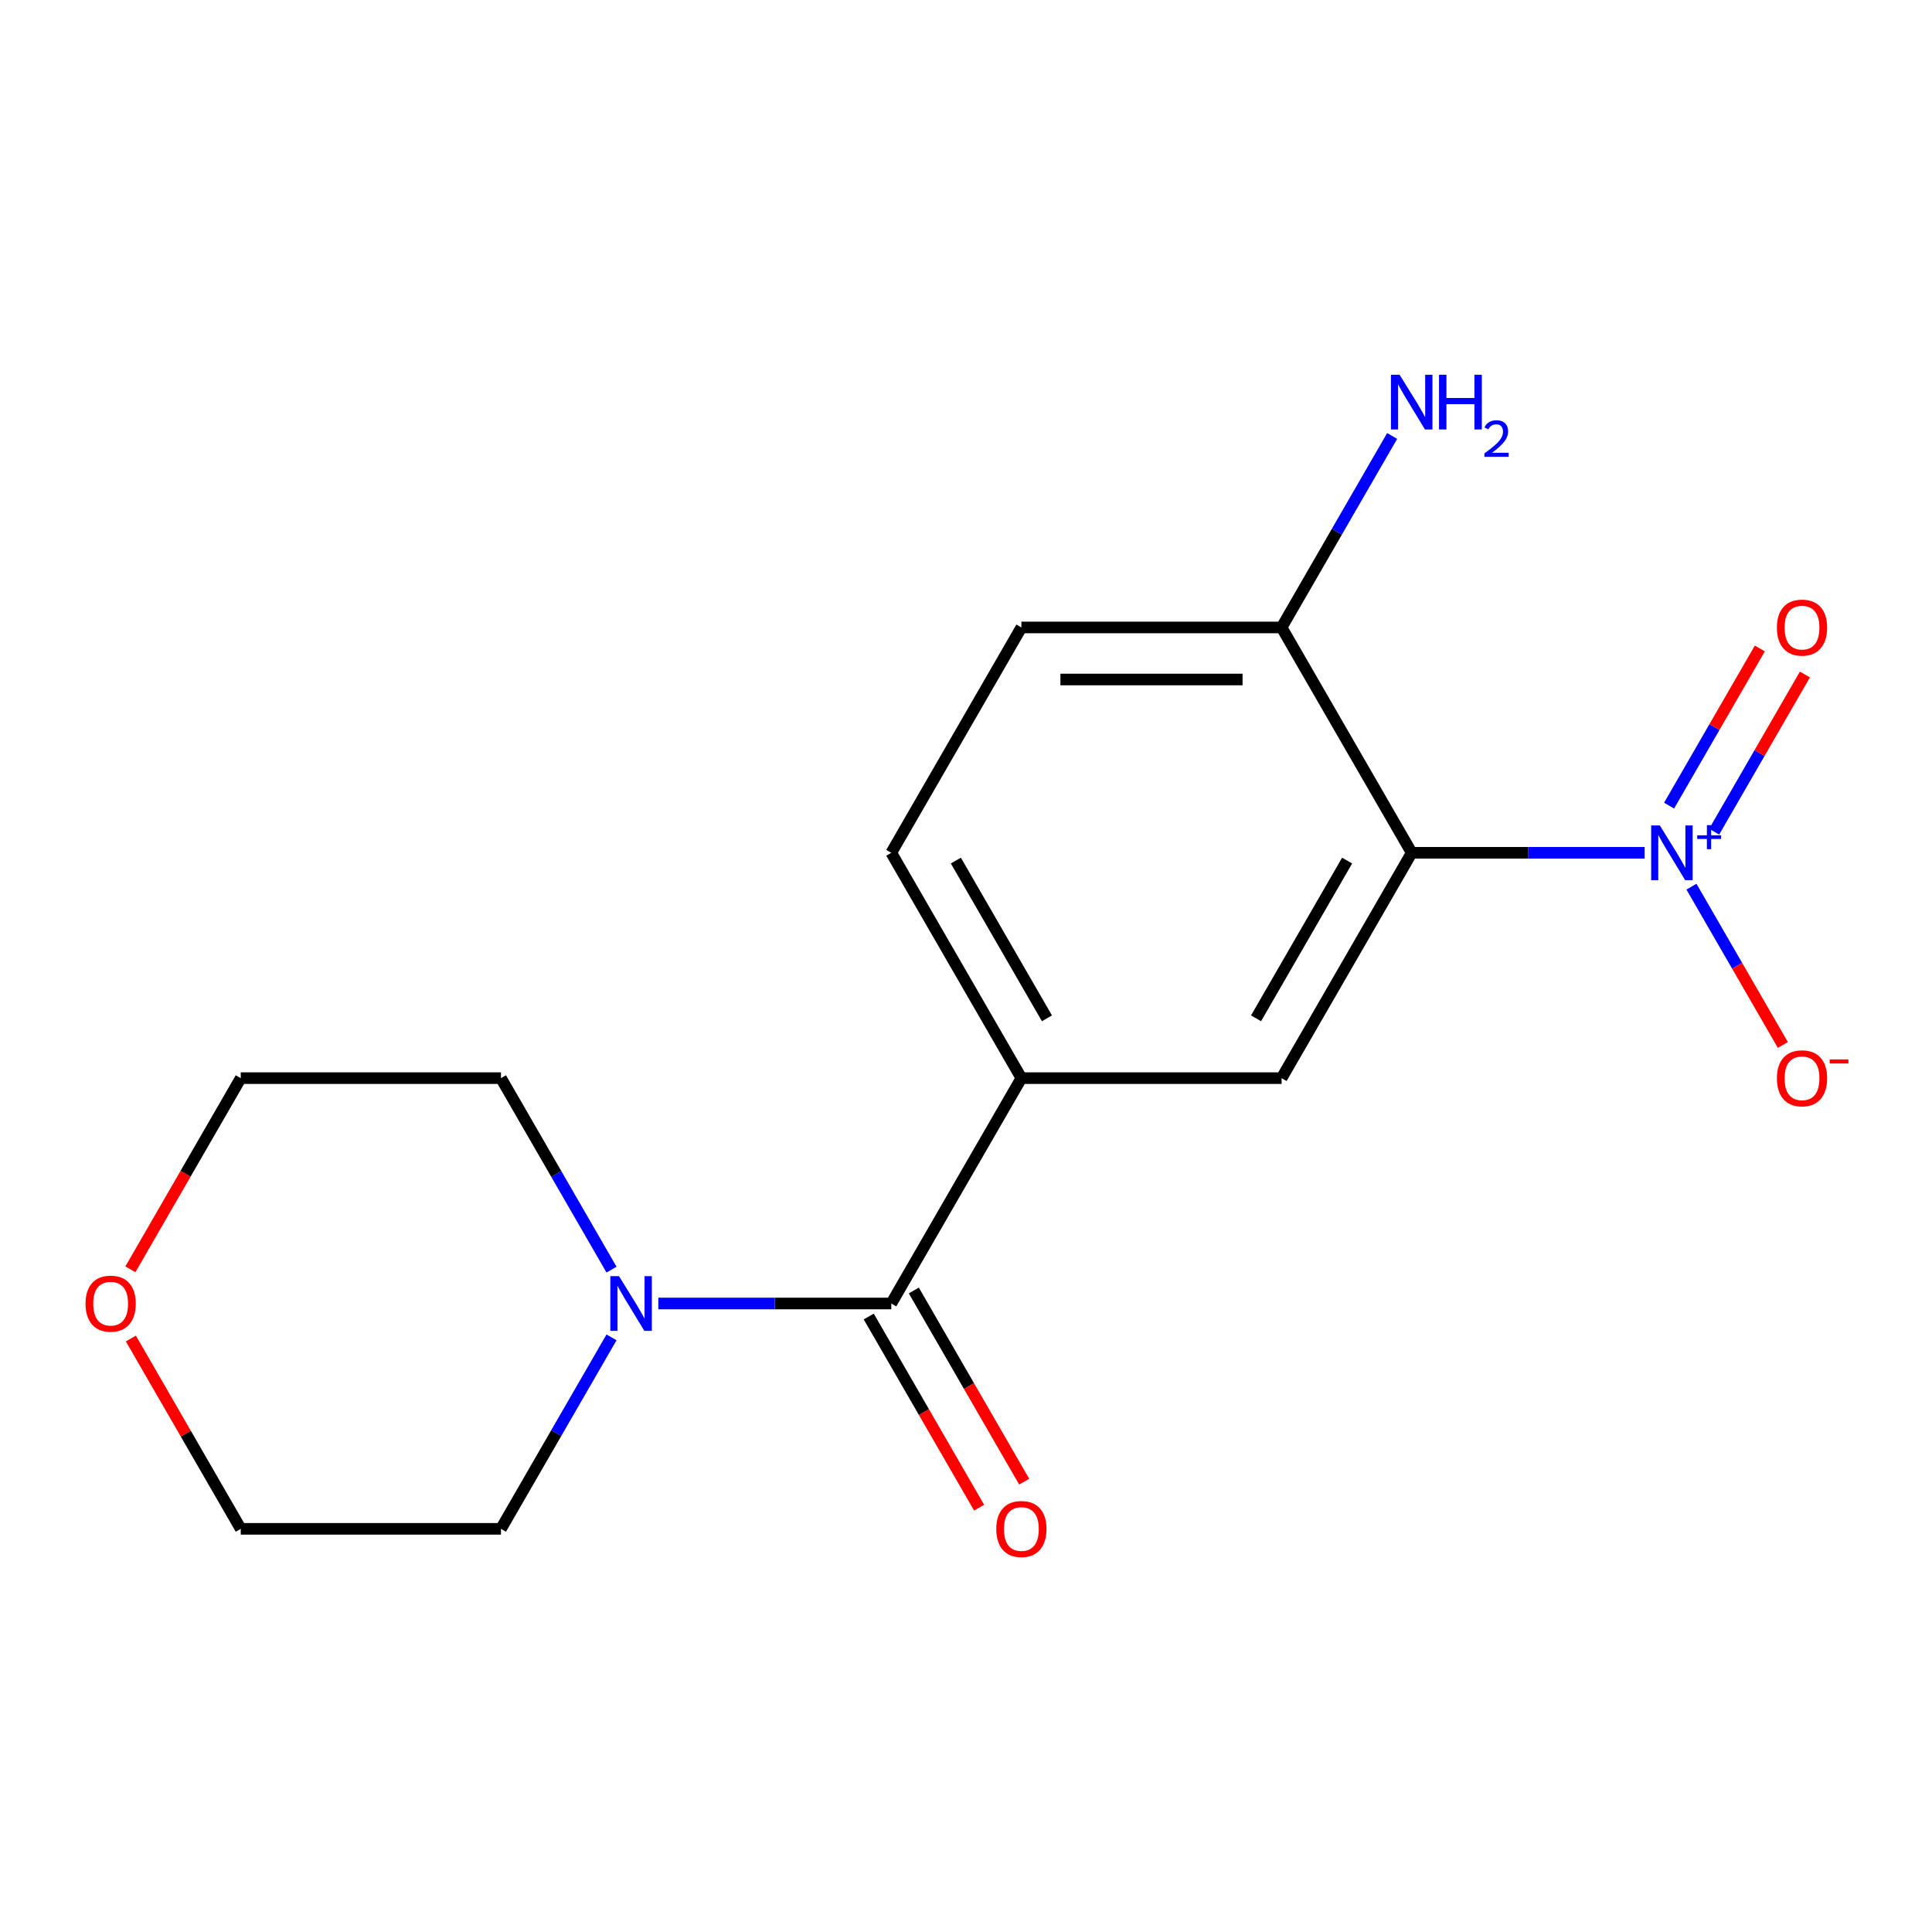 <?xml version='1.0' encoding='iso-8859-1'?>
<svg version='1.1' baseProfile='full'
              xmlns='http://www.w3.org/2000/svg'
                      xmlns:rdkit='http://www.rdkit.org/xml'
                      xmlns:xlink='http://www.w3.org/1999/xlink'
                  xml:space='preserve'
width='1000px' height='1000px' viewBox='0 0 1000 1000'>
<!-- END OF HEADER -->
<rect style='opacity:1.0;fill:#FFFFFF;stroke:none' width='1000' height='1000' x='0' y='0'> </rect>
<path class='bond-0' d='M 851.271,441.407 L 790.982,441.407' style='fill:none;fill-rule:evenodd;stroke:#0000FF;stroke-width:6px;stroke-linecap:butt;stroke-linejoin:miter;stroke-opacity:1' />
<path class='bond-0' d='M 790.982,441.407 L 730.694,441.407' style='fill:none;fill-rule:evenodd;stroke:#000000;stroke-width:6px;stroke-linecap:butt;stroke-linejoin:miter;stroke-opacity:1' />
<path class='bond-6' d='M 875.497,458.934 L 899.149,499.9' style='fill:none;fill-rule:evenodd;stroke:#0000FF;stroke-width:6px;stroke-linecap:butt;stroke-linejoin:miter;stroke-opacity:1' />
<path class='bond-6' d='M 899.149,499.9 L 922.801,540.866' style='fill:none;fill-rule:evenodd;stroke:#FF0000;stroke-width:6px;stroke-linecap:butt;stroke-linejoin:miter;stroke-opacity:1' />
<path class='bond-7' d='M 887.247,430.466 L 910.73,389.792' style='fill:none;fill-rule:evenodd;stroke:#0000FF;stroke-width:6px;stroke-linecap:butt;stroke-linejoin:miter;stroke-opacity:1' />
<path class='bond-7' d='M 910.73,389.792 L 934.213,349.118' style='fill:none;fill-rule:evenodd;stroke:#FF0000;stroke-width:6px;stroke-linecap:butt;stroke-linejoin:miter;stroke-opacity:1' />
<path class='bond-7' d='M 863.919,416.997 L 887.402,376.323' style='fill:none;fill-rule:evenodd;stroke:#0000FF;stroke-width:6px;stroke-linecap:butt;stroke-linejoin:miter;stroke-opacity:1' />
<path class='bond-7' d='M 887.402,376.323 L 910.885,335.65' style='fill:none;fill-rule:evenodd;stroke:#FF0000;stroke-width:6px;stroke-linecap:butt;stroke-linejoin:miter;stroke-opacity:1' />
<path class='bond-2' d='M 730.694,441.407 L 663.352,558.047' style='fill:none;fill-rule:evenodd;stroke:#000000;stroke-width:6px;stroke-linecap:butt;stroke-linejoin:miter;stroke-opacity:1' />
<path class='bond-2' d='M 697.264,445.435 L 650.125,527.083' style='fill:none;fill-rule:evenodd;stroke:#000000;stroke-width:6px;stroke-linecap:butt;stroke-linejoin:miter;stroke-opacity:1' />
<path class='bond-5' d='M 730.694,441.407 L 663.352,324.767' style='fill:none;fill-rule:evenodd;stroke:#000000;stroke-width:6px;stroke-linecap:butt;stroke-linejoin:miter;stroke-opacity:1' />
<path class='bond-1' d='M 461.325,674.687 L 528.667,558.047' style='fill:none;fill-rule:evenodd;stroke:#000000;stroke-width:6px;stroke-linecap:butt;stroke-linejoin:miter;stroke-opacity:1' />
<path class='bond-4' d='M 461.325,674.687 L 401.037,674.687' style='fill:none;fill-rule:evenodd;stroke:#000000;stroke-width:6px;stroke-linecap:butt;stroke-linejoin:miter;stroke-opacity:1' />
<path class='bond-4' d='M 401.037,674.687 L 340.748,674.687' style='fill:none;fill-rule:evenodd;stroke:#0000FF;stroke-width:6px;stroke-linecap:butt;stroke-linejoin:miter;stroke-opacity:1' />
<path class='bond-8' d='M 449.661,681.422 L 478.226,730.898' style='fill:none;fill-rule:evenodd;stroke:#000000;stroke-width:6px;stroke-linecap:butt;stroke-linejoin:miter;stroke-opacity:1' />
<path class='bond-8' d='M 478.226,730.898 L 506.792,780.375' style='fill:none;fill-rule:evenodd;stroke:#FF0000;stroke-width:6px;stroke-linecap:butt;stroke-linejoin:miter;stroke-opacity:1' />
<path class='bond-8' d='M 472.989,667.953 L 501.554,717.43' style='fill:none;fill-rule:evenodd;stroke:#000000;stroke-width:6px;stroke-linecap:butt;stroke-linejoin:miter;stroke-opacity:1' />
<path class='bond-8' d='M 501.554,717.43 L 530.12,766.906' style='fill:none;fill-rule:evenodd;stroke:#FF0000;stroke-width:6px;stroke-linecap:butt;stroke-linejoin:miter;stroke-opacity:1' />
<path class='bond-3' d='M 663.352,558.047 L 528.667,558.047' style='fill:none;fill-rule:evenodd;stroke:#000000;stroke-width:6px;stroke-linecap:butt;stroke-linejoin:miter;stroke-opacity:1' />
<path class='bond-17' d='M 528.667,558.047 L 461.325,441.407' style='fill:none;fill-rule:evenodd;stroke:#000000;stroke-width:6px;stroke-linecap:butt;stroke-linejoin:miter;stroke-opacity:1' />
<path class='bond-17' d='M 541.894,527.083 L 494.754,445.435' style='fill:none;fill-rule:evenodd;stroke:#000000;stroke-width:6px;stroke-linecap:butt;stroke-linejoin:miter;stroke-opacity:1' />
<path class='bond-13' d='M 316.522,692.214 L 287.91,741.771' style='fill:none;fill-rule:evenodd;stroke:#0000FF;stroke-width:6px;stroke-linecap:butt;stroke-linejoin:miter;stroke-opacity:1' />
<path class='bond-13' d='M 287.91,741.771 L 259.299,791.327' style='fill:none;fill-rule:evenodd;stroke:#000000;stroke-width:6px;stroke-linecap:butt;stroke-linejoin:miter;stroke-opacity:1' />
<path class='bond-14' d='M 316.522,657.16 L 287.91,607.604' style='fill:none;fill-rule:evenodd;stroke:#0000FF;stroke-width:6px;stroke-linecap:butt;stroke-linejoin:miter;stroke-opacity:1' />
<path class='bond-14' d='M 287.91,607.604 L 259.299,558.047' style='fill:none;fill-rule:evenodd;stroke:#000000;stroke-width:6px;stroke-linecap:butt;stroke-linejoin:miter;stroke-opacity:1' />
<path class='bond-10' d='M 663.352,324.767 L 528.667,324.767' style='fill:none;fill-rule:evenodd;stroke:#000000;stroke-width:6px;stroke-linecap:butt;stroke-linejoin:miter;stroke-opacity:1' />
<path class='bond-10' d='M 643.149,351.704 L 548.87,351.704' style='fill:none;fill-rule:evenodd;stroke:#000000;stroke-width:6px;stroke-linecap:butt;stroke-linejoin:miter;stroke-opacity:1' />
<path class='bond-12' d='M 663.352,324.767 L 691.963,275.211' style='fill:none;fill-rule:evenodd;stroke:#000000;stroke-width:6px;stroke-linecap:butt;stroke-linejoin:miter;stroke-opacity:1' />
<path class='bond-12' d='M 691.963,275.211 L 720.575,225.654' style='fill:none;fill-rule:evenodd;stroke:#0000FF;stroke-width:6px;stroke-linecap:butt;stroke-linejoin:miter;stroke-opacity:1' />
<path class='bond-9' d='M 461.325,441.407 L 528.667,324.767' style='fill:none;fill-rule:evenodd;stroke:#000000;stroke-width:6px;stroke-linecap:butt;stroke-linejoin:miter;stroke-opacity:1' />
<path class='bond-11' d='M 67.484,657 L 96.049,607.524' style='fill:none;fill-rule:evenodd;stroke:#FF0000;stroke-width:6px;stroke-linecap:butt;stroke-linejoin:miter;stroke-opacity:1' />
<path class='bond-11' d='M 96.049,607.524 L 124.614,558.047' style='fill:none;fill-rule:evenodd;stroke:#000000;stroke-width:6px;stroke-linecap:butt;stroke-linejoin:miter;stroke-opacity:1' />
<path class='bond-18' d='M 67.738,692.814 L 96.176,742.071' style='fill:none;fill-rule:evenodd;stroke:#FF0000;stroke-width:6px;stroke-linecap:butt;stroke-linejoin:miter;stroke-opacity:1' />
<path class='bond-18' d='M 96.176,742.071 L 124.614,791.327' style='fill:none;fill-rule:evenodd;stroke:#000000;stroke-width:6px;stroke-linecap:butt;stroke-linejoin:miter;stroke-opacity:1' />
<path class='bond-16' d='M 259.299,791.327 L 124.614,791.327' style='fill:none;fill-rule:evenodd;stroke:#000000;stroke-width:6px;stroke-linecap:butt;stroke-linejoin:miter;stroke-opacity:1' />
<path class='bond-15' d='M 259.299,558.047 L 124.614,558.047' style='fill:none;fill-rule:evenodd;stroke:#000000;stroke-width:6px;stroke-linecap:butt;stroke-linejoin:miter;stroke-opacity:1' />
<path  class='atom-0' d='M 859.118 427.247
L 868.398 442.247
Q 869.318 443.727, 870.798 446.407
Q 872.278 449.087, 872.358 449.247
L 872.358 427.247
L 876.118 427.247
L 876.118 455.567
L 872.238 455.567
L 862.278 439.167
Q 861.118 437.247, 859.878 435.047
Q 858.678 432.847, 858.318 432.167
L 858.318 455.567
L 854.638 455.567
L 854.638 427.247
L 859.118 427.247
' fill='#0000FF'/>
<path  class='atom-0' d='M 878.494 432.352
L 883.484 432.352
L 883.484 427.098
L 885.701 427.098
L 885.701 432.352
L 890.823 432.352
L 890.823 434.253
L 885.701 434.253
L 885.701 439.533
L 883.484 439.533
L 883.484 434.253
L 878.494 434.253
L 878.494 432.352
' fill='#0000FF'/>
<path  class='atom-5' d='M 320.381 660.527
L 329.661 675.527
Q 330.581 677.007, 332.061 679.687
Q 333.541 682.367, 333.621 682.527
L 333.621 660.527
L 337.381 660.527
L 337.381 688.847
L 333.501 688.847
L 323.541 672.447
Q 322.381 670.527, 321.141 668.327
Q 319.941 666.127, 319.581 665.447
L 319.581 688.847
L 315.901 688.847
L 315.901 660.527
L 320.381 660.527
' fill='#0000FF'/>
<path  class='atom-7' d='M 919.72 558.127
Q 919.72 551.327, 923.08 547.527
Q 926.44 543.727, 932.72 543.727
Q 939 543.727, 942.36 547.527
Q 945.72 551.327, 945.72 558.127
Q 945.72 565.007, 942.32 568.927
Q 938.92 572.807, 932.72 572.807
Q 926.48 572.807, 923.08 568.927
Q 919.72 565.047, 919.72 558.127
M 932.72 569.607
Q 937.04 569.607, 939.36 566.727
Q 941.72 563.807, 941.72 558.127
Q 941.72 552.567, 939.36 549.767
Q 937.04 546.927, 932.72 546.927
Q 928.4 546.927, 926.04 549.727
Q 923.72 552.527, 923.72 558.127
Q 923.72 563.847, 926.04 566.727
Q 928.4 569.607, 932.72 569.607
' fill='#FF0000'/>
<path  class='atom-7' d='M 947.04 548.35
L 956.729 548.35
L 956.729 550.462
L 947.04 550.462
L 947.04 548.35
' fill='#FF0000'/>
<path  class='atom-8' d='M 919.72 324.847
Q 919.72 318.047, 923.08 314.247
Q 926.44 310.447, 932.72 310.447
Q 939 310.447, 942.36 314.247
Q 945.72 318.047, 945.72 324.847
Q 945.72 331.727, 942.32 335.647
Q 938.92 339.527, 932.72 339.527
Q 926.48 339.527, 923.08 335.647
Q 919.72 331.767, 919.72 324.847
M 932.72 336.327
Q 937.04 336.327, 939.36 333.447
Q 941.72 330.527, 941.72 324.847
Q 941.72 319.287, 939.36 316.487
Q 937.04 313.647, 932.72 313.647
Q 928.4 313.647, 926.04 316.447
Q 923.72 319.247, 923.72 324.847
Q 923.72 330.567, 926.04 333.447
Q 928.4 336.327, 932.72 336.327
' fill='#FF0000'/>
<path  class='atom-9' d='M 515.667 791.407
Q 515.667 784.607, 519.027 780.807
Q 522.387 777.007, 528.667 777.007
Q 534.947 777.007, 538.307 780.807
Q 541.667 784.607, 541.667 791.407
Q 541.667 798.287, 538.267 802.207
Q 534.867 806.087, 528.667 806.087
Q 522.427 806.087, 519.027 802.207
Q 515.667 798.327, 515.667 791.407
M 528.667 802.887
Q 532.987 802.887, 535.307 800.007
Q 537.667 797.087, 537.667 791.407
Q 537.667 785.847, 535.307 783.047
Q 532.987 780.207, 528.667 780.207
Q 524.347 780.207, 521.987 783.007
Q 519.667 785.807, 519.667 791.407
Q 519.667 797.127, 521.987 800.007
Q 524.347 802.887, 528.667 802.887
' fill='#FF0000'/>
<path  class='atom-12' d='M 44.272 674.767
Q 44.272 667.967, 47.632 664.167
Q 50.992 660.367, 57.272 660.367
Q 63.552 660.367, 66.912 664.167
Q 70.272 667.967, 70.272 674.767
Q 70.272 681.647, 66.872 685.567
Q 63.472 689.447, 57.272 689.447
Q 51.032 689.447, 47.632 685.567
Q 44.272 681.687, 44.272 674.767
M 57.272 686.247
Q 61.592 686.247, 63.912 683.367
Q 66.272 680.447, 66.272 674.767
Q 66.272 669.207, 63.912 666.407
Q 61.592 663.567, 57.272 663.567
Q 52.952 663.567, 50.592 666.367
Q 48.272 669.167, 48.272 674.767
Q 48.272 680.487, 50.592 683.367
Q 52.952 686.247, 57.272 686.247
' fill='#FF0000'/>
<path  class='atom-13' d='M 724.434 193.967
L 733.714 208.967
Q 734.634 210.447, 736.114 213.127
Q 737.594 215.807, 737.674 215.967
L 737.674 193.967
L 741.434 193.967
L 741.434 222.287
L 737.554 222.287
L 727.594 205.887
Q 726.434 203.967, 725.194 201.767
Q 723.994 199.567, 723.634 198.887
L 723.634 222.287
L 719.954 222.287
L 719.954 193.967
L 724.434 193.967
' fill='#0000FF'/>
<path  class='atom-13' d='M 744.834 193.967
L 748.674 193.967
L 748.674 206.007
L 763.154 206.007
L 763.154 193.967
L 766.994 193.967
L 766.994 222.287
L 763.154 222.287
L 763.154 209.207
L 748.674 209.207
L 748.674 222.287
L 744.834 222.287
L 744.834 193.967
' fill='#0000FF'/>
<path  class='atom-13' d='M 768.367 221.294
Q 769.053 219.525, 770.69 218.548
Q 772.327 217.545, 774.597 217.545
Q 777.422 217.545, 779.006 219.076
Q 780.59 220.607, 780.59 223.326
Q 780.59 226.098, 778.531 228.686
Q 776.498 231.273, 772.274 234.335
L 780.907 234.335
L 780.907 236.447
L 768.314 236.447
L 768.314 234.678
Q 771.799 232.197, 773.858 230.349
Q 775.943 228.501, 776.947 226.838
Q 777.95 225.174, 777.95 223.458
Q 777.95 221.663, 777.052 220.66
Q 776.155 219.657, 774.597 219.657
Q 773.092 219.657, 772.089 220.264
Q 771.086 220.871, 770.373 222.218
L 768.367 221.294
' fill='#0000FF'/>
</svg>
